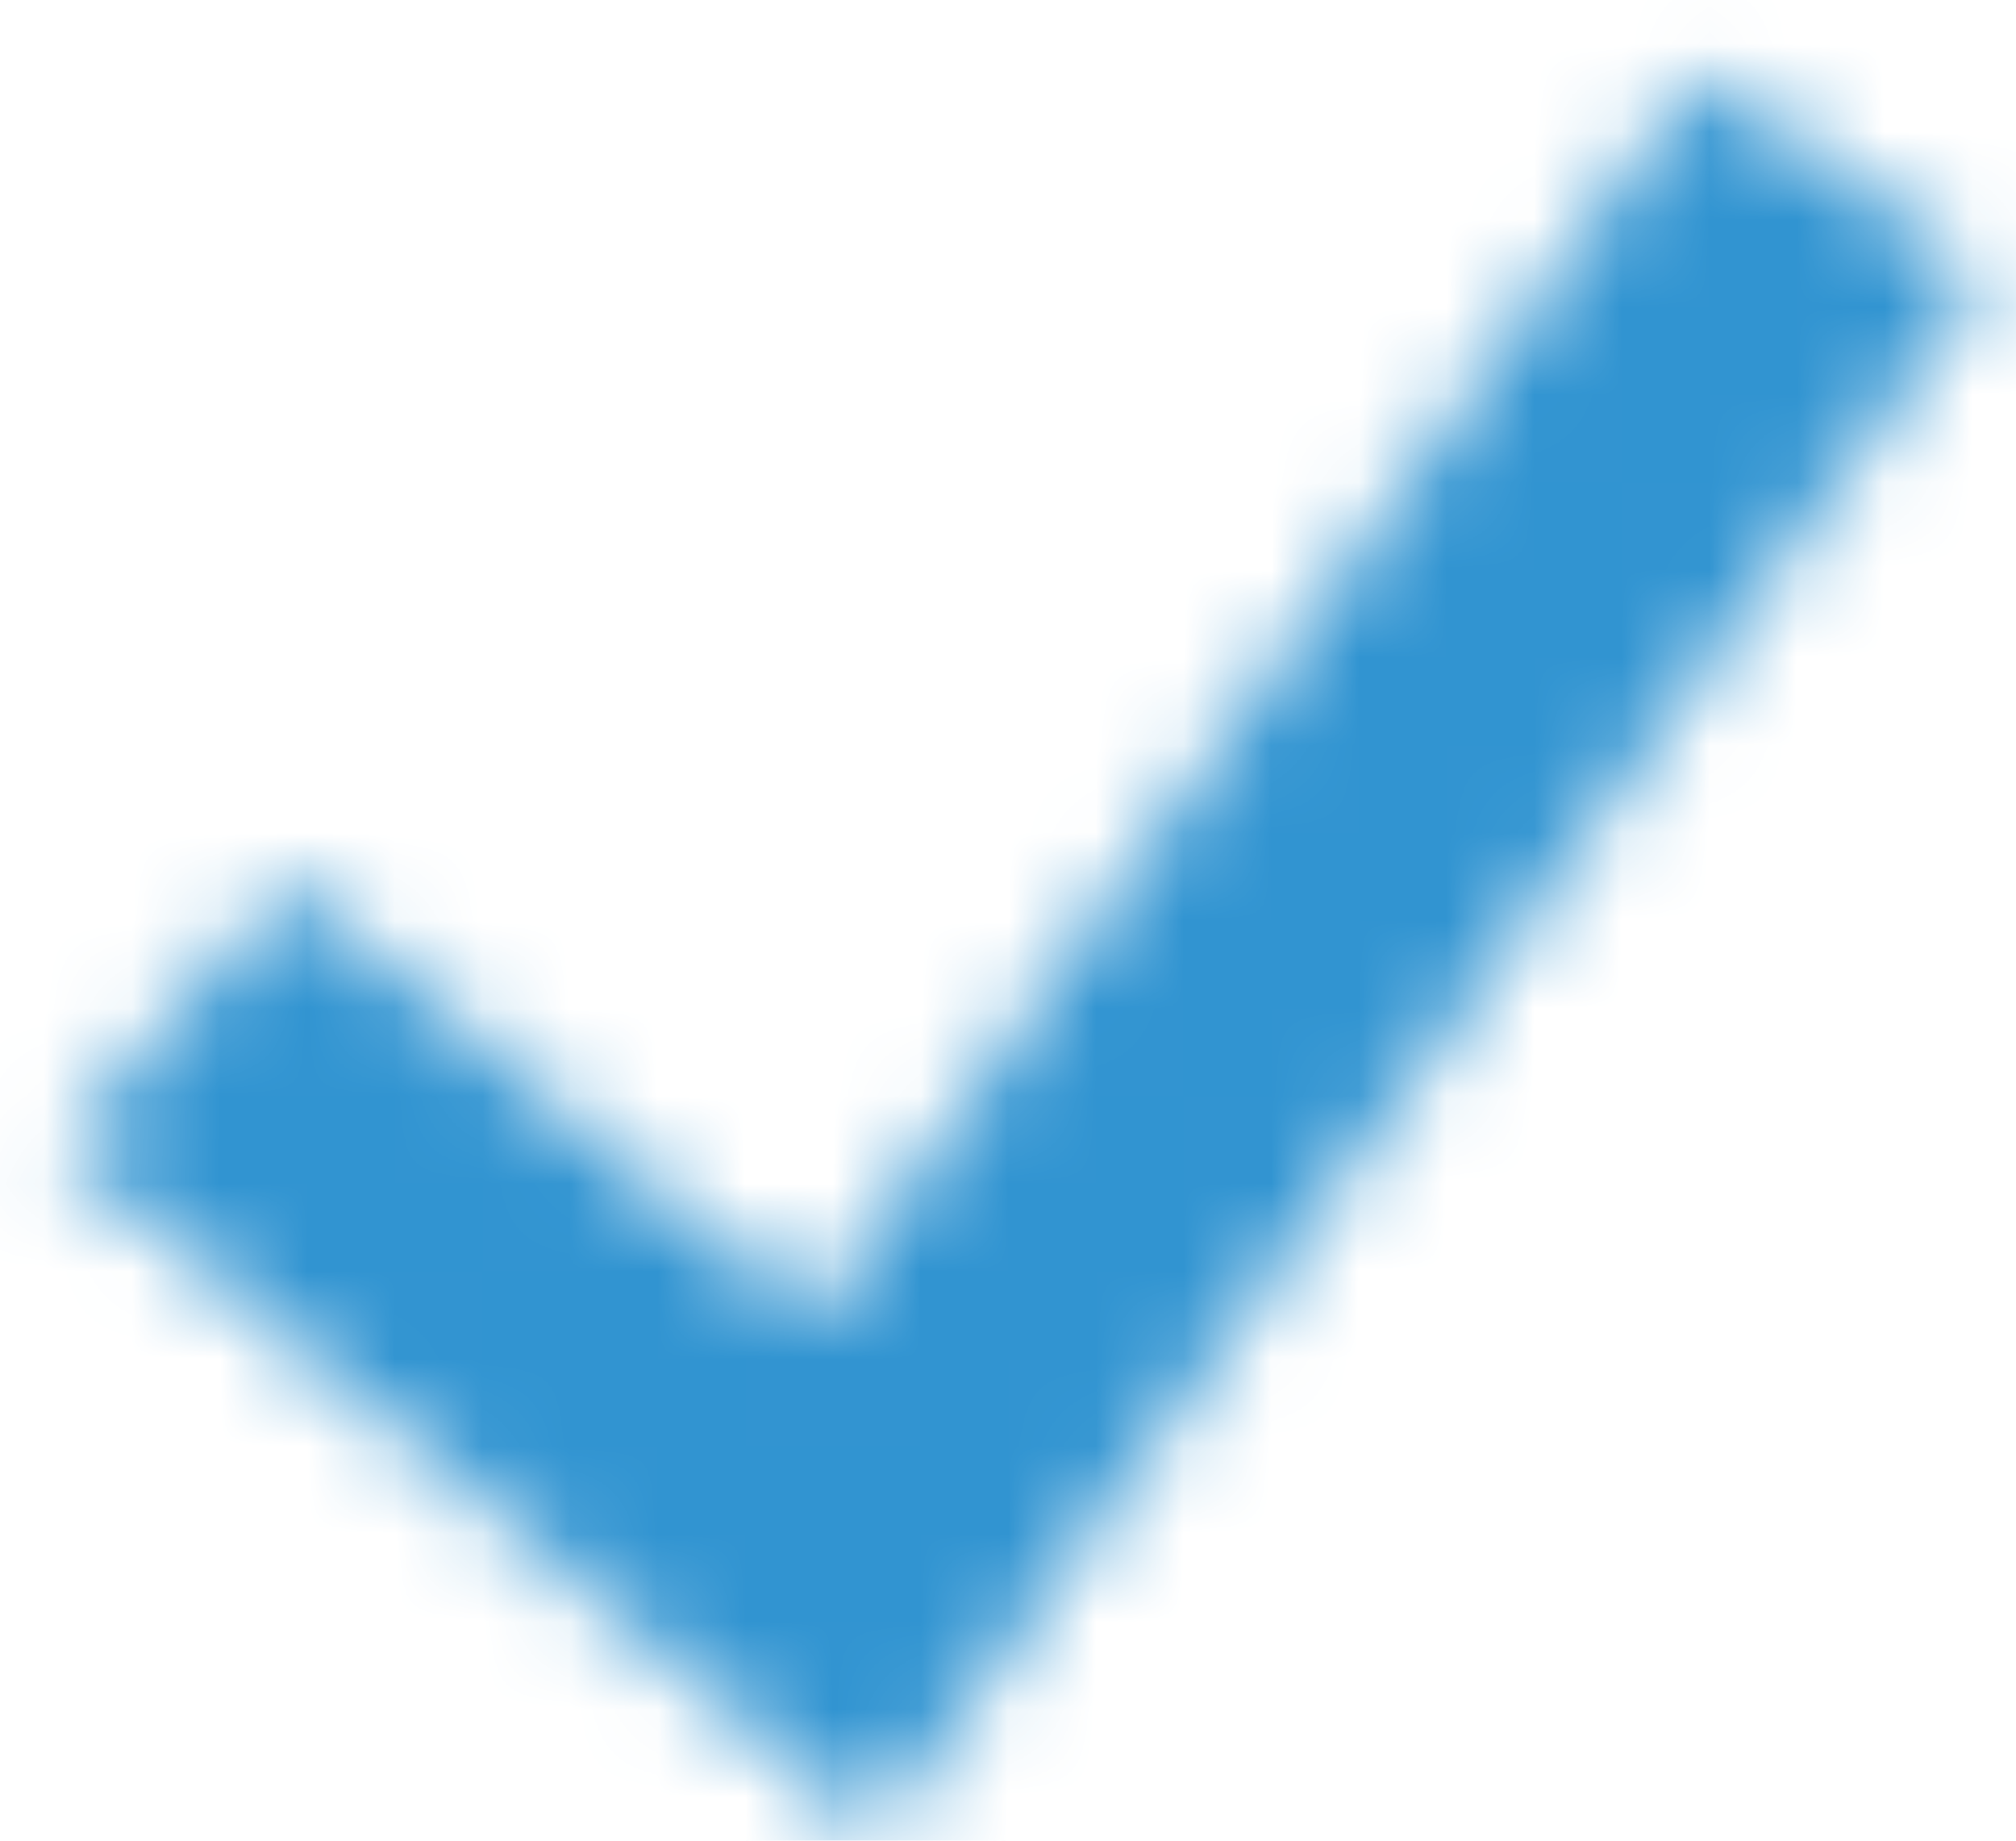 <?xml version="1.0" encoding="UTF-8"?>
<svg width="23px" height="21px" viewBox="0 0 23 21" version="1.1" xmlns="http://www.w3.org/2000/svg" xmlns:xlink="http://www.w3.org/1999/xlink">
    <!-- Generator: Sketch 63.1 (92452) - https://sketch.com -->
    <title>Icon / Checkmark</title>
    <desc>Created with Sketch.</desc>
    <defs>
        <polygon id="path-1" points="19.371 0.84 22.629 3.16 9.984 20.928 0.711 13.114 3.289 10.056 9.242 15.072"></polygon>
    </defs>
    <g id="Home" stroke="none" stroke-width="1" fill="none" fill-rule="evenodd">
        <g id="Home-Menu_Desktop_1440" transform="translate(-900, -2036)">
            <g id="Comparison" transform="translate(0, 1875)">
                <g id="Group-25" transform="translate(287, 79)">
                    <g id="Checkmarks" transform="translate(613, 82)">
                        <g id="Stacked-Group">
                            <g id="Icon-/-Comparison-Checkmark">
                                <mask id="mask-2" fill="white">
                                    <use xlink:href="#path-1"></use>
                                </mask>
                                <g fill-rule="nonzero"></g>
                                <g id="Color/Cornflower" mask="url(#mask-2)" fill="#3194D1" fill-rule="evenodd">
                                    <rect id="Rectangle" x="0" y="0" width="23" height="21"></rect>
                                </g>
                            </g>
                        </g>
                    </g>
                </g>
            </g>
        </g>
    </g>
</svg>